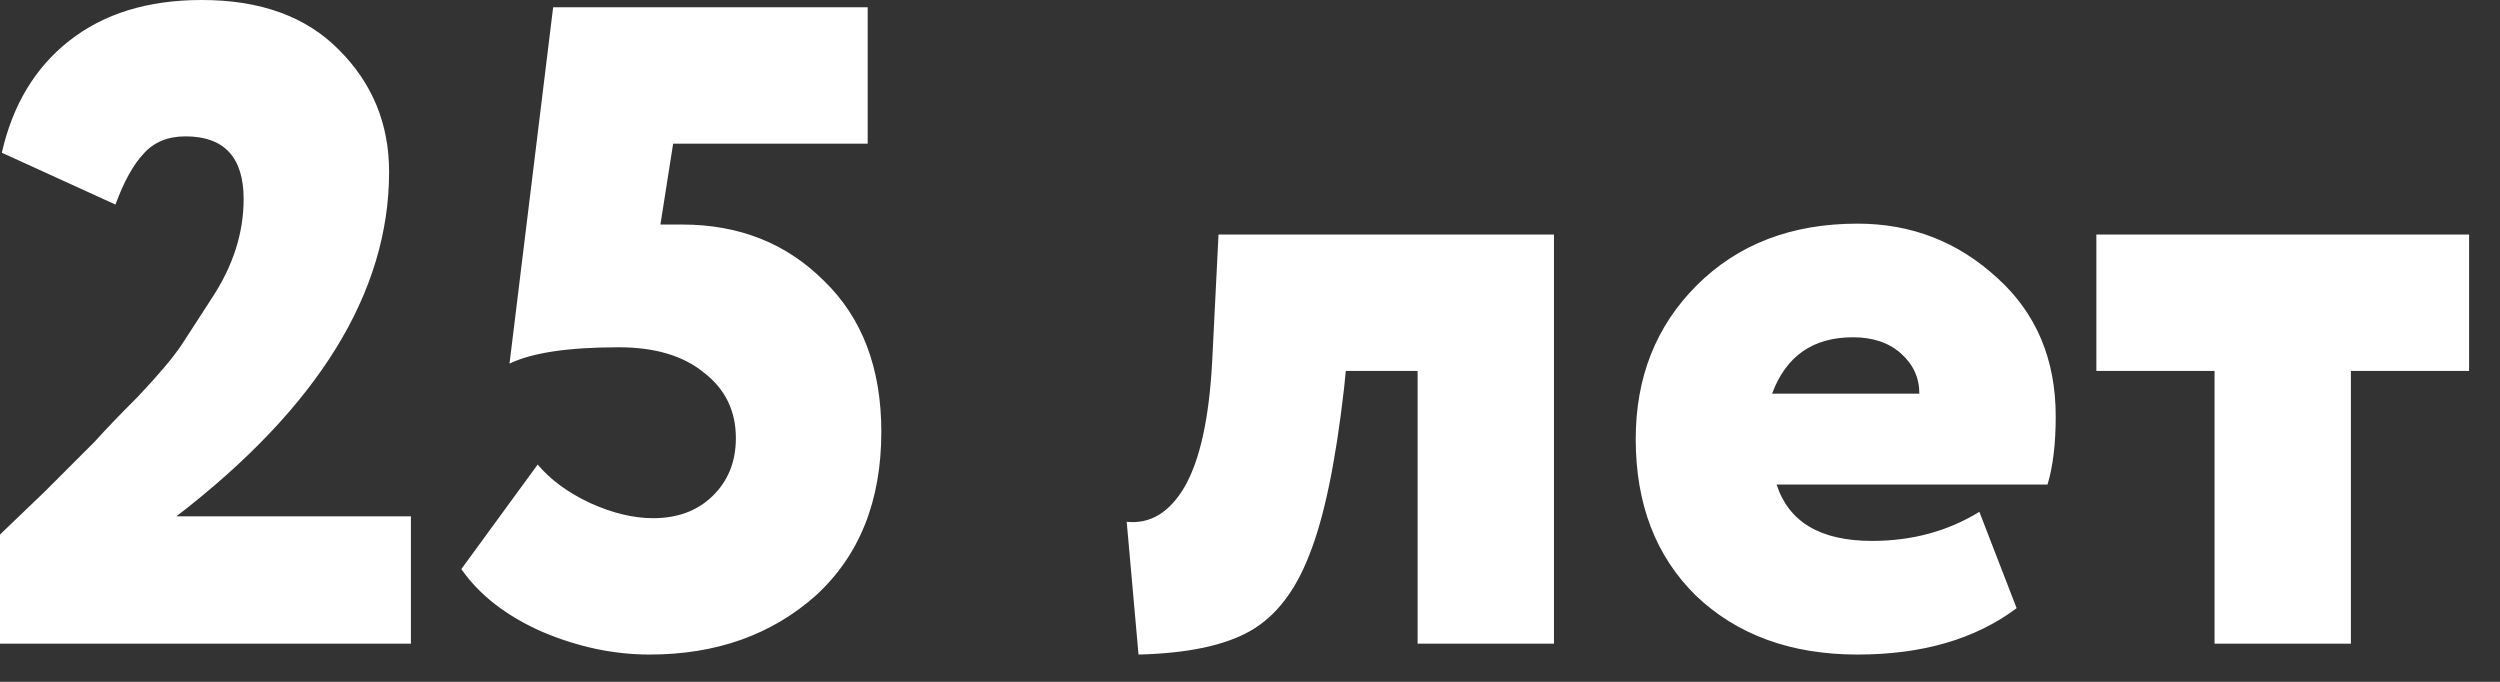 <svg width="66" height="18" viewBox="0 0 66 18" fill="none" xmlns="http://www.w3.org/2000/svg">
<rect x="0" y="0" width="66" height="18" fill="#333333" stroke="none"/>
<path d="M10.848 16.992H-0V14.112C0.016 14.096 0.408 13.72 1.176 12.984L2.496 11.664C2.784 11.344 3.168 10.944 3.648 10.464C4.192 9.888 4.576 9.432 4.8 9.096L5.592 7.872C6.152 7.024 6.432 6.152 6.432 5.256C6.432 4.152 5.92 3.6 4.896 3.6C4.432 3.6 4.064 3.752 3.792 4.056C3.52 4.344 3.272 4.792 3.048 5.4L0.048 4.032C0.336 2.768 0.928 1.784 1.824 1.08C2.736 0.36 3.904 4.29153e-06 5.328 4.29153e-06C6.88 4.29153e-06 8.088 0.44 8.952 1.32C9.832 2.2 10.272 3.272 10.272 4.536C10.272 7.72 8.4 10.752 4.656 13.632H10.848V16.992ZM13.451 9.6L14.603 0.192H22.907V3.792H17.771L17.435 5.928H18.011C19.515 5.928 20.763 6.424 21.755 7.416C22.763 8.392 23.267 9.72 23.267 11.4C23.267 13.224 22.691 14.664 21.539 15.72C20.371 16.76 18.907 17.28 17.147 17.28C16.203 17.28 15.259 17.08 14.315 16.68C13.371 16.264 12.659 15.712 12.179 15.024L14.195 12.264C14.531 12.664 14.987 13 15.563 13.272C16.155 13.544 16.715 13.68 17.243 13.68C17.883 13.68 18.403 13.488 18.803 13.104C19.219 12.704 19.427 12.192 19.427 11.568C19.427 10.848 19.147 10.272 18.587 9.84C18.043 9.392 17.291 9.168 16.331 9.168C15.003 9.168 14.043 9.312 13.451 9.6ZM41.025 16.992H37.425V9.792H35.529L35.481 10.272C35.257 12.224 34.953 13.68 34.569 14.64C34.201 15.6 33.681 16.272 33.009 16.656C32.337 17.04 31.353 17.248 30.057 17.28L29.745 13.776C30.369 13.84 30.881 13.528 31.281 12.84C31.681 12.136 31.921 11.04 32.001 9.552L32.169 6.192H41.025V16.992ZM52.255 13.512L53.239 16.056C52.151 16.872 50.751 17.28 49.039 17.28C47.279 17.28 45.855 16.76 44.767 15.72C43.711 14.68 43.183 13.304 43.183 11.592C43.183 9.96 43.719 8.608 44.791 7.536C45.879 6.448 47.295 5.904 49.039 5.904C50.463 5.904 51.695 6.384 52.735 7.344C53.759 8.272 54.271 9.488 54.271 10.992C54.271 11.712 54.199 12.312 54.055 12.792H46.903C47.223 13.784 48.063 14.28 49.423 14.28C50.479 14.28 51.423 14.024 52.255 13.512ZM48.919 8.904C47.863 8.904 47.151 9.4 46.783 10.392H50.671C50.671 9.976 50.511 9.624 50.191 9.336C49.871 9.048 49.447 8.904 48.919 8.904ZM58.464 9.792H55.344V6.192H65.184V9.792H62.064V16.992H58.464V9.792Z" fill="white"/>
</svg>
